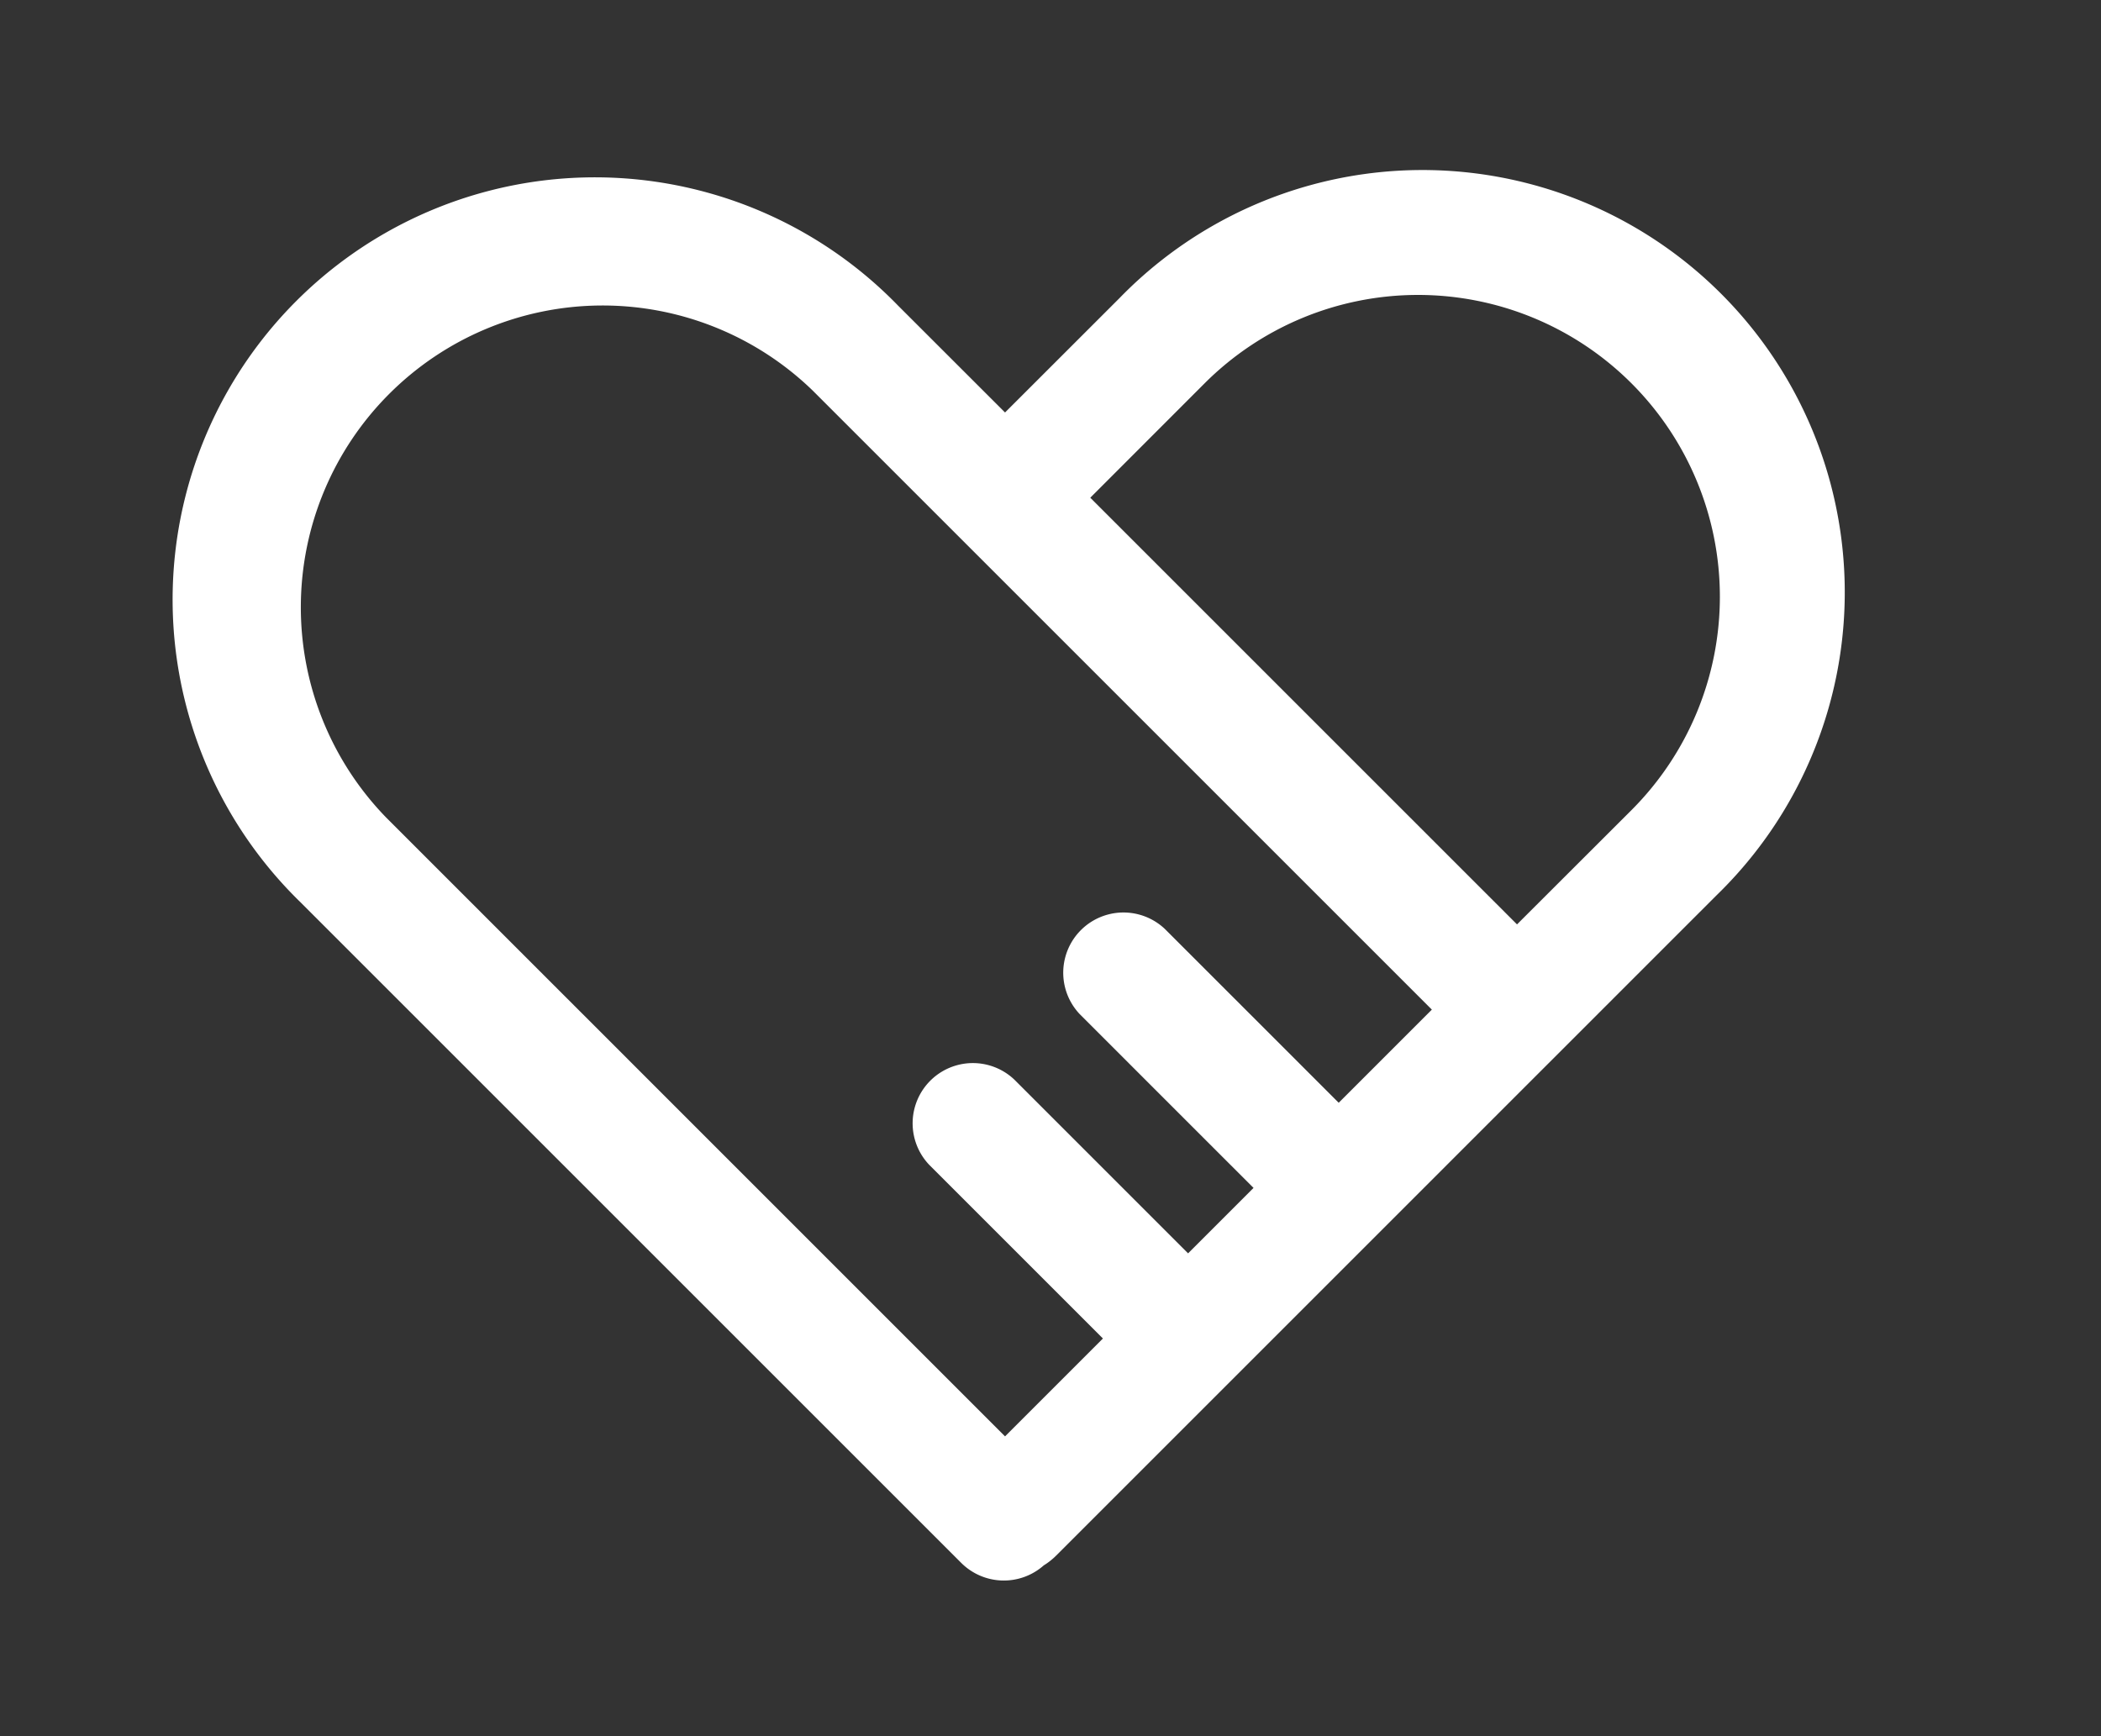 <?xml version="1.0" standalone="no"?><!DOCTYPE svg PUBLIC "-//W3C//DTD SVG 1.1//EN" "http://www.w3.org/Graphics/SVG/1.1/DTD/svg11.dtd"><svg t="1647243995578" class="icon" viewBox="0 0 1239 1024" version="1.1" xmlns="http://www.w3.org/2000/svg" p-id="5193" xmlns:xlink="http://www.w3.org/1999/xlink" width="154.875" height="128"><rect x="0" y="0" width="1239" height="1024" fill="#333333" stroke="none"/><defs><style type="text/css"></style></defs><path d="M739.235 700.645l-102.449-102.449a35.526 35.526 0 0 1 50.225-50.225l102.449 102.449 54.933-54.933-365.077-365.077a177.987 177.987 0 0 0-251.704 251.66l365.077 365.122 57.73-57.73-102.449-102.449a35.526 35.526 0 0 1 50.225-50.225l102.449 102.449 38.59-38.59z m-123.543 222.484a35.526 35.526 0 0 1-48.849-1.332l-389.457-389.457a249.039 249.039 0 1 1 352.155-352.155l63.148 63.104 67.456-67.411a249.039 249.039 0 1 1 352.155 352.155l-389.368 389.368a40.1 40.1 0 0 1-7.238 5.773z m27.266-629.571l251.66 251.66 67.5-67.411a177.987 177.987 0 0 0-251.748-251.704L643.003 293.513z" p-id="5194" fill="#ffffff"></path></svg>